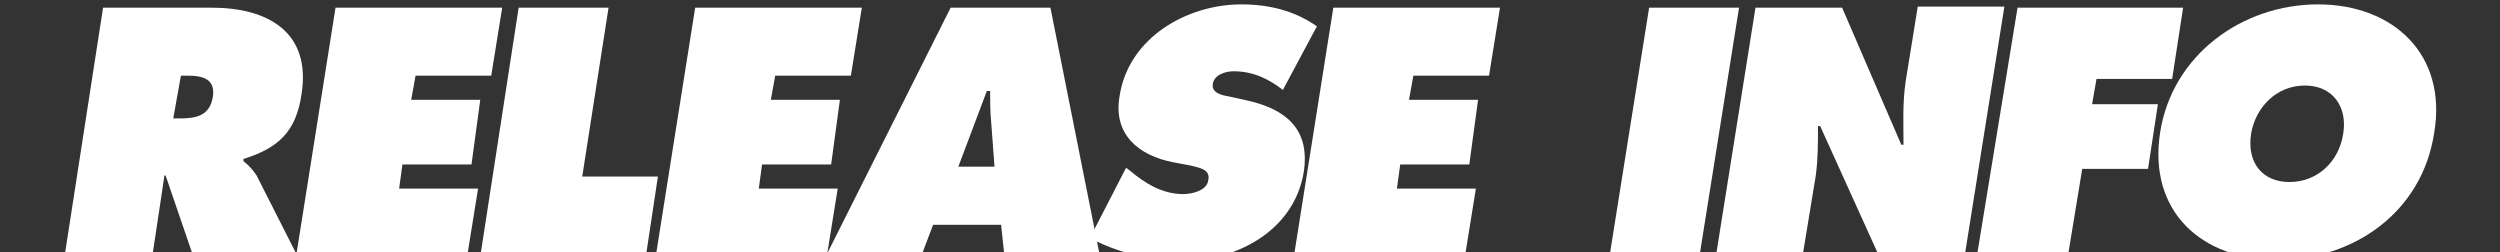 <?xml version="1.0" encoding="utf-8"?>
<!-- Generator: Adobe Illustrator 22.1.0, SVG Export Plug-In . SVG Version: 6.00 Build 0)  -->
<svg version="1.1" id="レイヤー_1" xmlns="http://www.w3.org/2000/svg" xmlns:xlink="http://www.w3.org/1999/xlink" x="0px"
	 y="0px" viewBox="0 0 228 23" style="enable-background:new 0 0 228 23;" xml:space="preserve">
<rect x="0" y="0" width="228" height="23" fill="#333333" stroke="none"/>
<style type="text/css">
	.st0{enable-background:new    ;}
	.st1{fill:#FFFFFF;}
</style>
<g class="st0">
	<path class="st1" d="M9.4,0.7h9.9c5.1,0,9.1,2.2,8.2,7.9c-0.5,3.4-2.1,4.9-5.3,5.9l0,0.2c0.4,0.3,0.8,0.7,1.2,1.3l3.7,7.3h-9.5
		l-2.5-7.3H15l-1.1,7.3h-8L9.4,0.7z M15.8,10.8h0.6c1.4,0,2.7-0.2,3-1.9c0.3-1.7-0.9-2-2.3-2h-0.6L15.8,10.8z"/>
	<path class="st1" d="M30.6,0.7h15.2l-1,6.2h-6.9l-0.4,2.2h6.3L43,15h-6.3l-0.3,2.2h7.2l-1,6.2H27L30.6,0.7z"/>
	<path class="st1" d="M47.3,0.7h8.2l-2.4,15.4H60l-1.1,7.3H43.8L47.3,0.7z"/>
	<path class="st1" d="M63.4,0.7h15.2l-1,6.2h-6.9l-0.4,2.2h6.3L75.8,15h-6.3l-0.3,2.2h7.2l-1,6.2H59.8L63.4,0.7z"/>
	<path class="st1" d="M84,23.4h-8.7L86.7,0.7h9.1l4.5,22.6h-8.7l-0.3-2.8h-6.2L84,23.4z M90.7,15.2l-0.3-4c-0.1-1-0.1-2-0.1-2.9H90
		l-2.6,6.9H90.7z"/>
	<path class="st1" d="M102.7,15.3l0.4,0.3c1.3,1.1,2.9,2.1,4.8,2.1c0.8,0,2.2-0.3,2.3-1.3c0.2-1-0.9-1.1-1.6-1.3l-1.6-0.3
		c-3.1-0.6-5.5-2.5-4.9-6c0.8-5.4,6.2-8.4,11.1-8.4c2.6,0,4.9,0.6,6.9,2l-3.1,5.8c-1.3-1-2.7-1.7-4.5-1.7c-0.7,0-1.8,0.3-1.9,1.2
		c-0.1,0.8,0.9,1,1.5,1.1l1.8,0.4c3.4,0.8,5.6,2.6,5,6.5c-0.9,5.4-6.2,8.1-11.1,8.1c-2.9,0-6-0.8-8.4-2.1L102.7,15.3z"/>
	<path class="st1" d="M121.6,0.7h15.2l-1,6.2h-6.9l-0.4,2.2h6.3L134,15h-6.3l-0.3,2.2h7.2l-1,6.2H118L121.6,0.7z"/>
	<path class="st1" d="M150.4,0.7h8.2l-3.6,22.6h-8.2L150.4,0.7z"/>
	<path class="st1" d="M160.1,0.7h7.9l5.4,12.5h0.2c0-1.9-0.1-3.8,0.2-5.8l1.1-6.8h7.9l-3.6,22.6h-7.9L166,11.5h-0.2
		c0,1.6,0,3-0.2,4.5l-1.2,7.3h-7.9L160.1,0.7z"/>
	<path class="st1" d="M184,0.7h15.1l-1,6.5h-6.9l-0.4,2.3h6l-0.9,5.9h-6l-1.3,7.9h-8.3L184,0.7z"/>
	<path class="st1" d="M222,12.1c-1.1,7.3-7.4,11.6-14.3,11.6c-6.9,0-11.8-4.4-10.7-11.6c1.1-7.1,7.5-11.7,14.4-11.7
		C218.3,0.4,223.2,5,222,12.1z M205.3,12.2c-0.4,2.6,1,4.4,3.5,4.4c2.5,0,4.5-1.8,4.9-4.4c0.4-2.4-0.9-4.4-3.5-4.4
		C207.6,7.8,205.7,9.8,205.3,12.2z"/>
</g>
</svg>

